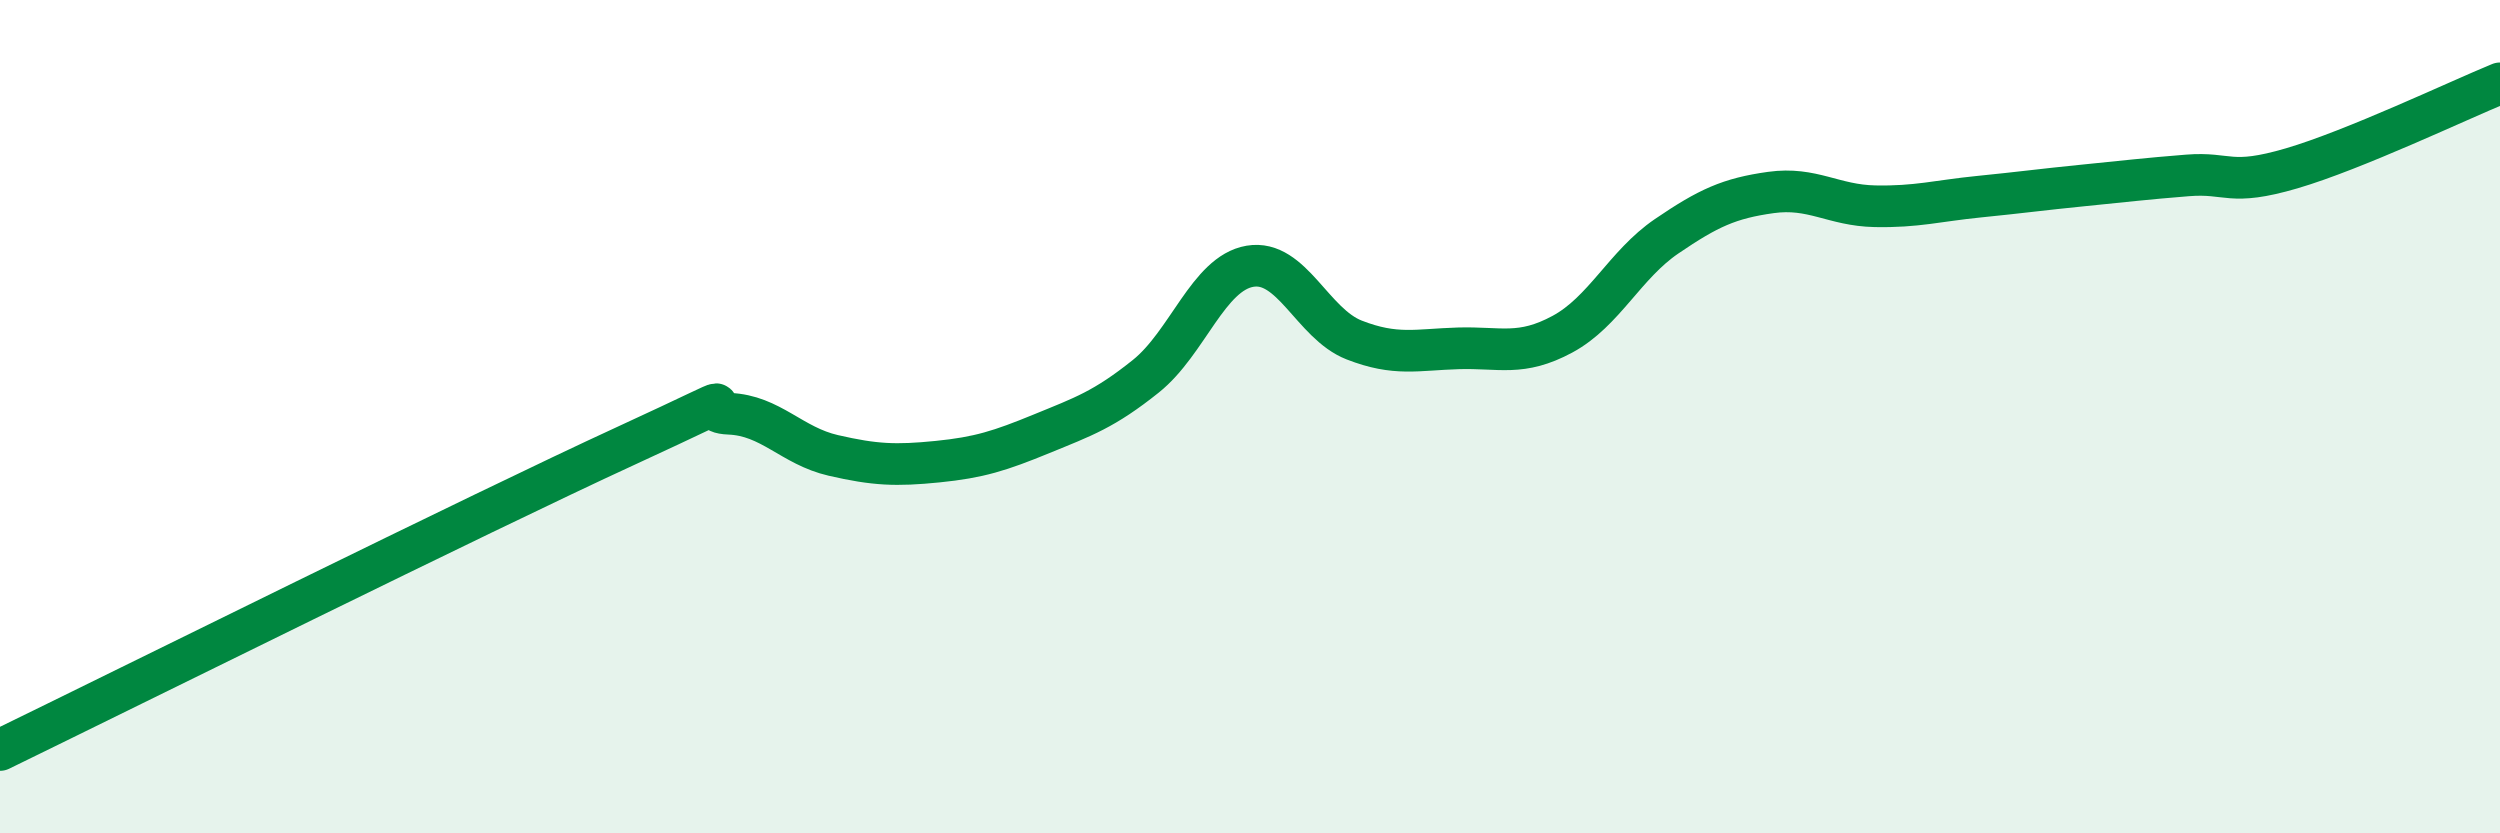 
    <svg width="60" height="20" viewBox="0 0 60 20" xmlns="http://www.w3.org/2000/svg">
      <path
        d="M 0,18 C 3,16.54 11.5,12.32 15,10.71 C 18.5,9.1 16.5,9.89 17.5,9.93 C 18.5,9.97 19,10.7 20,10.93 C 21,11.16 21.5,11.18 22.5,11.08 C 23.5,10.98 24,10.82 25,10.41 C 26,10 26.5,9.83 27.5,9.03 C 28.5,8.23 29,6.56 30,6.39 C 31,6.22 31.5,7.77 32.5,8.16 C 33.5,8.55 34,8.39 35,8.36 C 36,8.33 36.5,8.56 37.5,8.02 C 38.5,7.48 39,6.35 40,5.67 C 41,4.99 41.5,4.76 42.5,4.62 C 43.5,4.48 44,4.93 45,4.95 C 46,4.97 46.5,4.82 47.5,4.72 C 48.5,4.62 49,4.55 50,4.45 C 51,4.35 51.5,4.29 52.5,4.21 C 53.5,4.13 53.5,4.48 55,4.04 C 56.5,3.6 59,2.41 60,2L60 20L0 20Z"
        fill="#008740"
        opacity="0.1"
        stroke-linecap="round"
        stroke-linejoin="round"
      />
      <path
        d="M 0,18 C 3,16.54 11.5,12.32 15,10.71 C 18.5,9.1 16.5,9.89 17.5,9.93 C 18.5,9.97 19,10.7 20,10.93 C 21,11.16 21.5,11.18 22.5,11.08 C 23.5,10.98 24,10.82 25,10.41 C 26,10 26.5,9.83 27.5,9.03 C 28.5,8.23 29,6.56 30,6.39 C 31,6.22 31.5,7.77 32.5,8.16 C 33.5,8.55 34,8.39 35,8.36 C 36,8.33 36.5,8.56 37.5,8.02 C 38.5,7.48 39,6.35 40,5.67 C 41,4.99 41.5,4.76 42.5,4.62 C 43.5,4.48 44,4.93 45,4.95 C 46,4.97 46.5,4.82 47.5,4.72 C 48.5,4.62 49,4.55 50,4.45 C 51,4.35 51.5,4.29 52.5,4.21 C 53.5,4.13 53.5,4.48 55,4.04 C 56.5,3.6 59,2.41 60,2"
        stroke="#008740"
        stroke-width="1"
        fill="none"
        stroke-linecap="round"
        stroke-linejoin="round"
      />
    </svg>
  